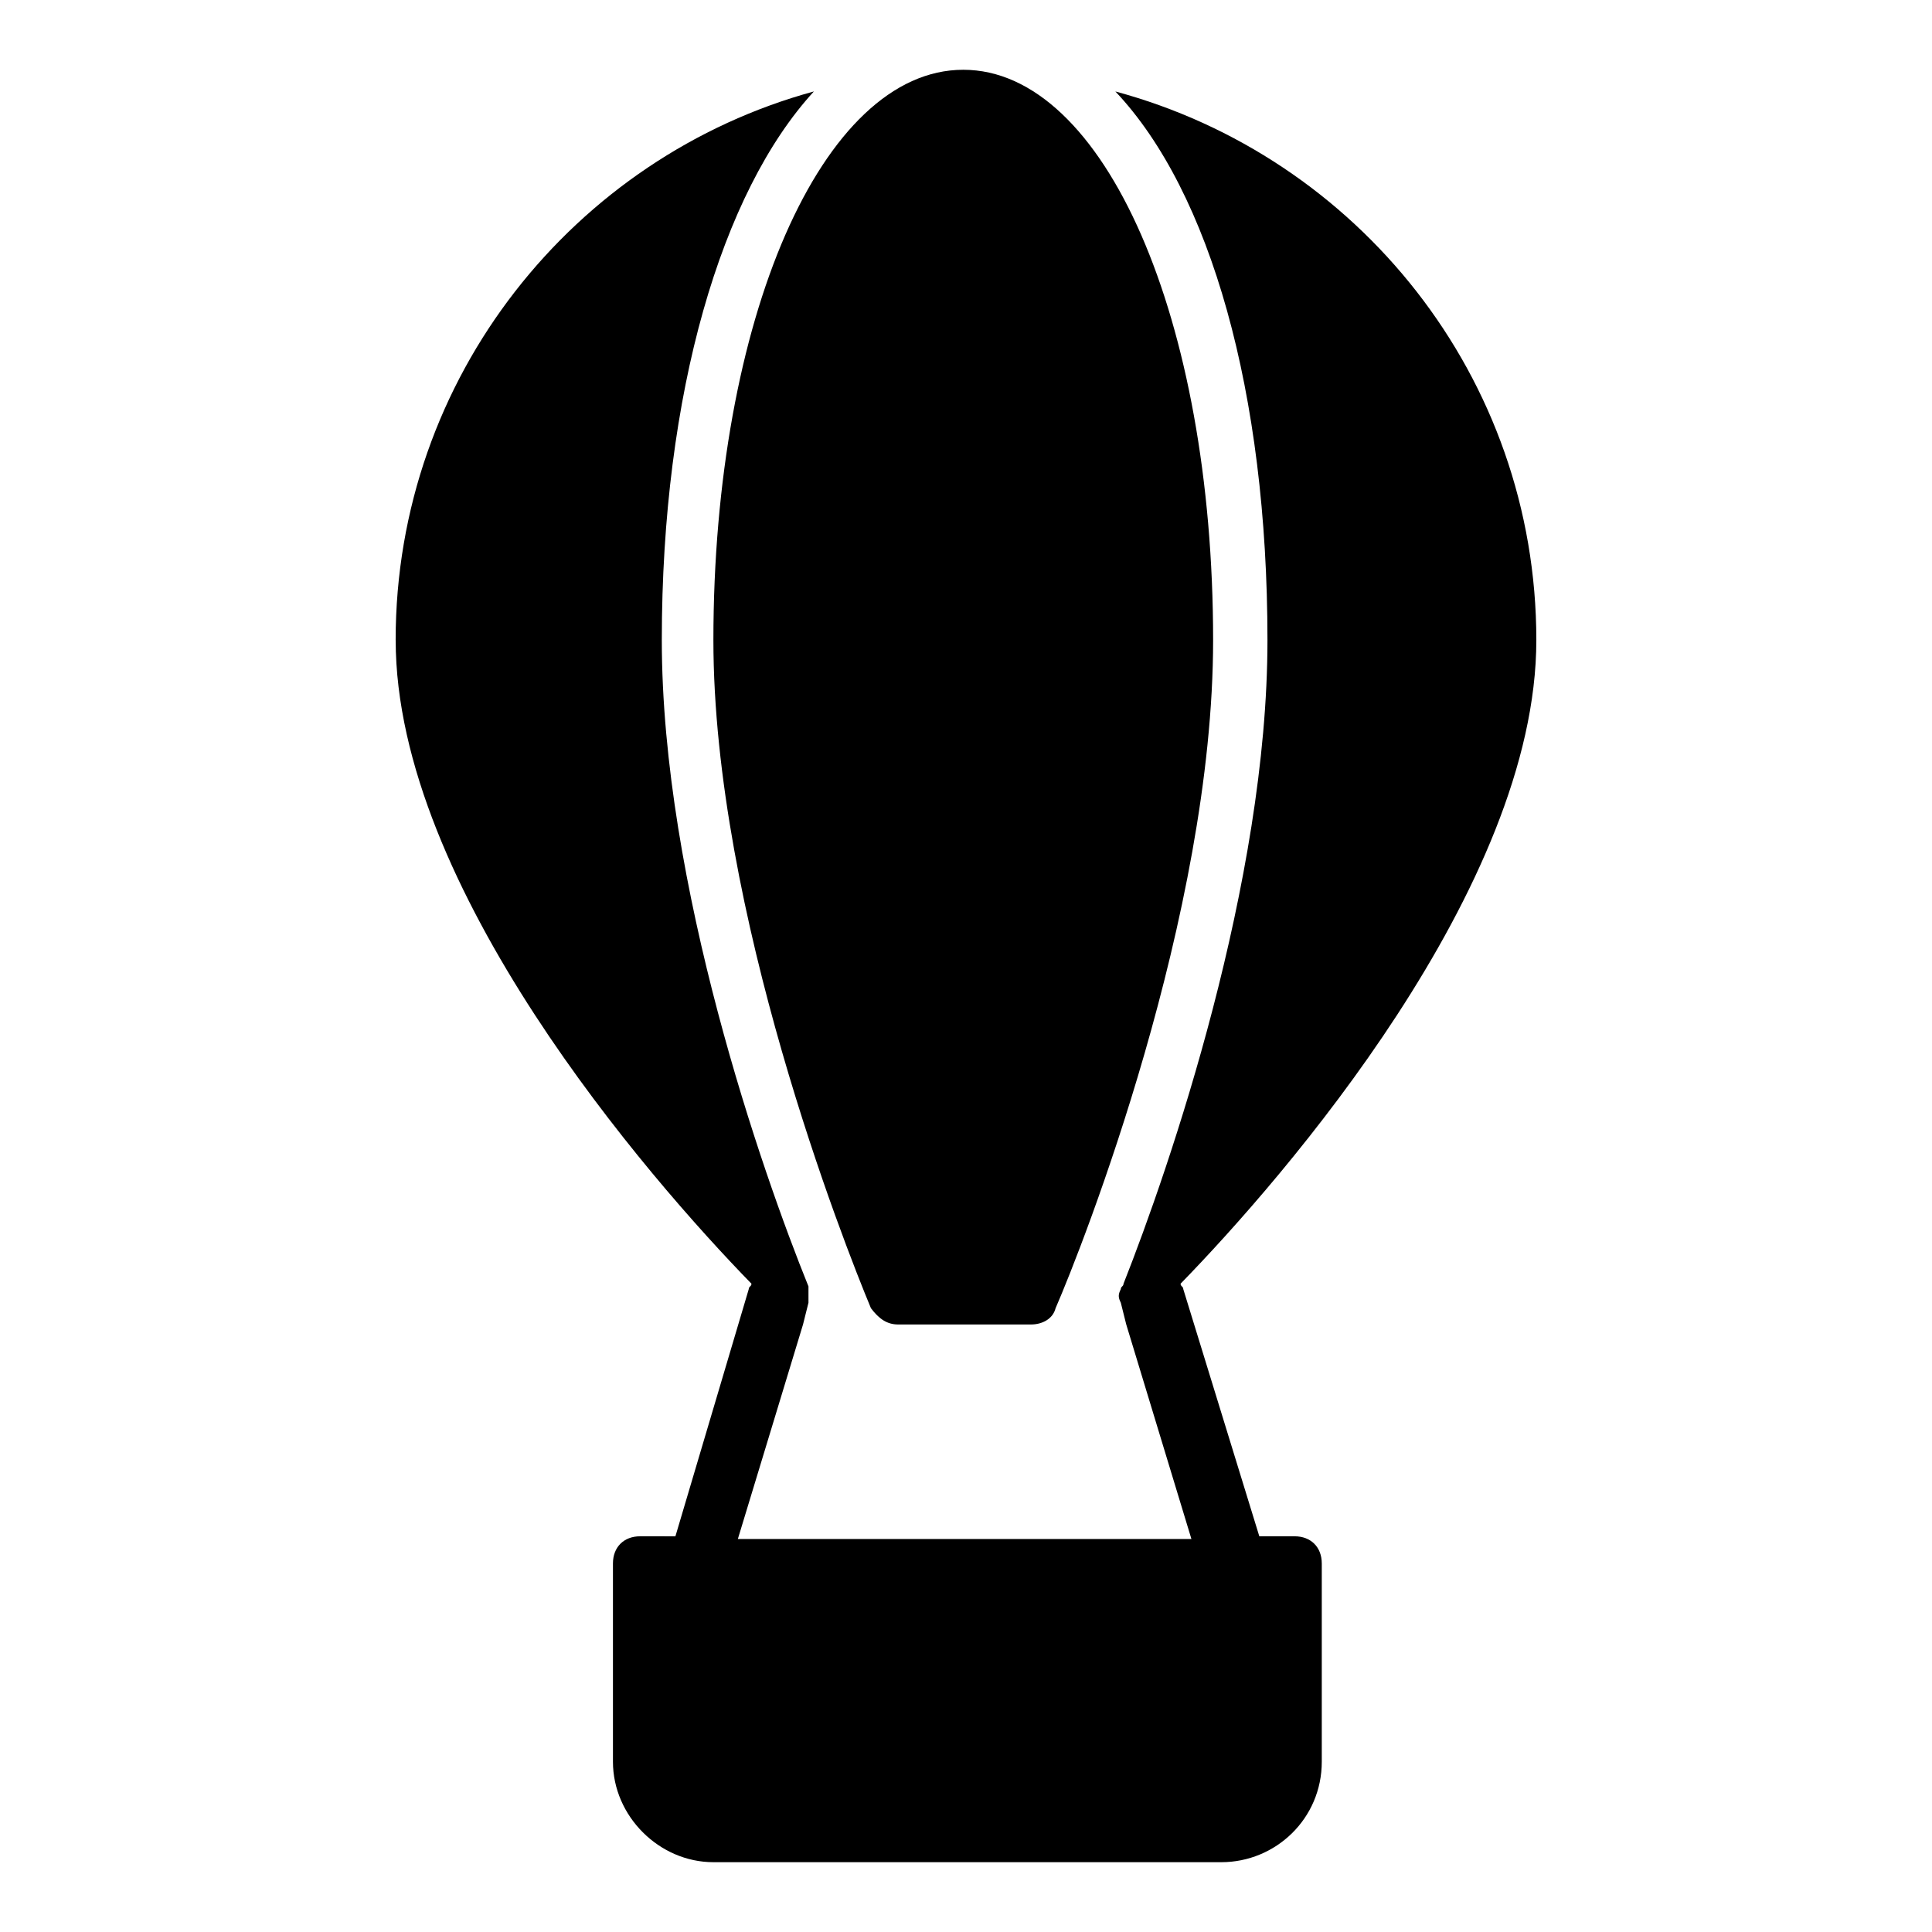 <?xml version="1.0" encoding="UTF-8"?>
<!-- Uploaded to: ICON Repo, www.svgrepo.com, Generator: ICON Repo Mixer Tools -->
<svg fill="#000000" width="800px" height="800px" version="1.1" viewBox="144 144 512 512" xmlns="http://www.w3.org/2000/svg">
 <g>
  <path d="m248.86 313.63c0 65.496 66.934 142.51 94.285 170.57 0 0.719-0.719 0.719-0.719 1.441l-19.434 65.496-9.355-0.004c-4.32 0-7.199 2.879-7.199 7.199v52.539c0 14.395 12.234 26.629 26.629 26.629h134.59c14.395 0 26.629-11.516 26.629-26.629v-52.539c0-4.32-2.879-7.199-7.199-7.199h-9.355l-20.148-65.496c0-0.719-0.719-0.719-0.719-1.441 27.348-28.066 94.281-105.08 94.281-170.57 0-69.812-47.504-128.11-111.56-145.39 25.191 26.629 40.305 79.891 40.305 145.39 0 64.055-25.91 139.63-38.145 170.57 0 0.719-0.719 0.719-0.719 1.441-0.719 1.441-0.719 2.16 0 3.598l1.441 5.758 17.273 56.859-120.2-0.004 17.273-56.859 1.441-5.758v-3.598-0.719c-12.238-30.227-38.867-106.52-38.867-171.29 0-65.496 15.836-118.75 40.305-145.39-63.336 17.273-110.84 75.57-110.84 145.39z"/>
  <path d="m382 495h35.266c2.879 0 5.758-1.441 6.477-4.32 7.199-16.555 41.746-104.36 41.746-177.05 0-84.93-28.789-151.14-66.215-151.14-37.426 0-66.215 66.215-66.215 151.14 0 71.973 34.547 159.78 41.746 177.05 2.16 2.879 4.316 4.32 7.195 4.32z"/>
 </g>
</svg>